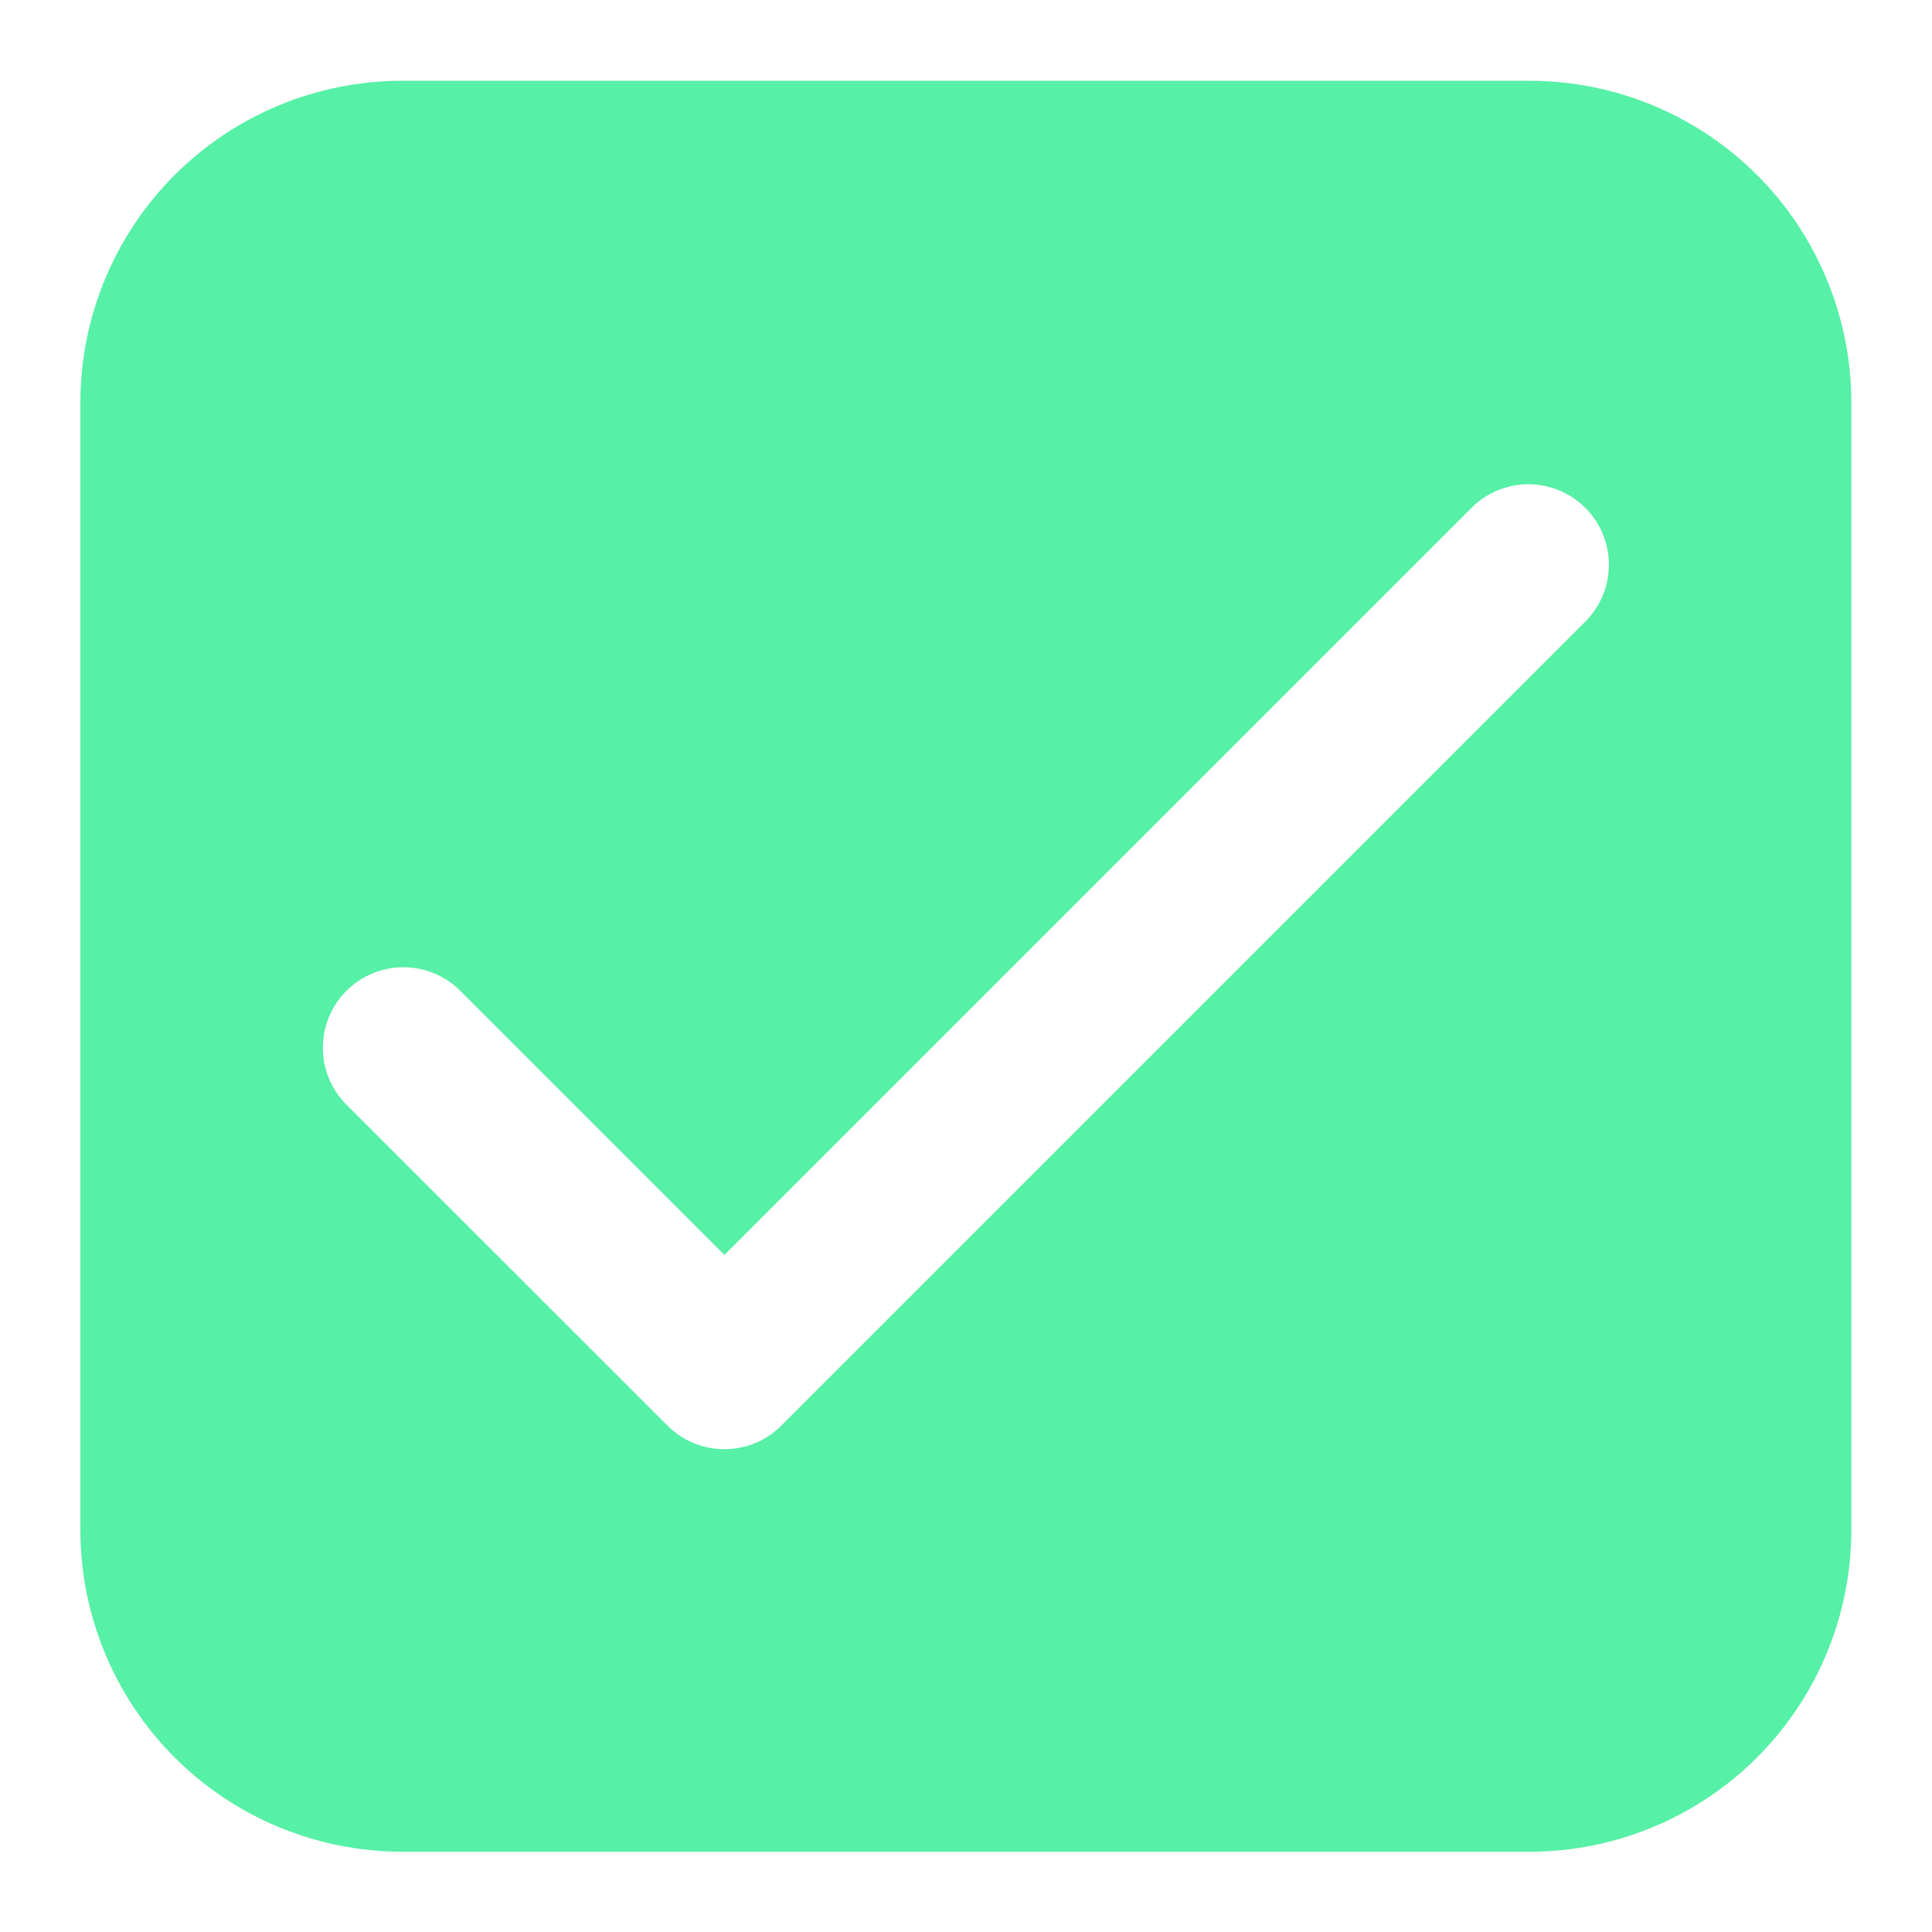 <svg xmlns="http://www.w3.org/2000/svg" width="20" height="20" viewBox="0 0 20 20" fill="none">
<path fill-rule="evenodd" clip-rule="evenodd" d="M4.165 0.836C3.281 0.836 2.433 1.187 1.808 1.812C1.183 2.437 0.832 3.285 0.832 4.169V15.836C0.832 16.72 1.183 17.568 1.808 18.193C2.433 18.818 3.281 19.169 4.165 19.169H15.832C16.716 19.169 17.564 18.818 18.189 18.193C18.814 17.568 19.165 16.72 19.165 15.836V4.169C19.165 3.285 18.814 2.437 18.189 1.812C17.564 1.187 16.716 0.836 15.832 0.836H4.165ZM16.421 6.425C16.573 6.268 16.657 6.057 16.655 5.839C16.653 5.62 16.566 5.411 16.411 5.257C16.256 5.102 16.047 5.015 15.829 5.013C15.611 5.011 15.4 5.095 15.243 5.247L7.499 12.991L4.755 10.247C4.597 10.095 4.387 10.011 4.168 10.013C3.95 10.015 3.741 10.102 3.586 10.257C3.432 10.411 3.344 10.62 3.342 10.839C3.34 11.057 3.424 11.268 3.576 11.425L6.91 14.758C7.066 14.915 7.278 15.002 7.499 15.002C7.72 15.002 7.932 14.915 8.088 14.758L16.421 6.425Z" fill="#56f0a6 "/>
</svg>